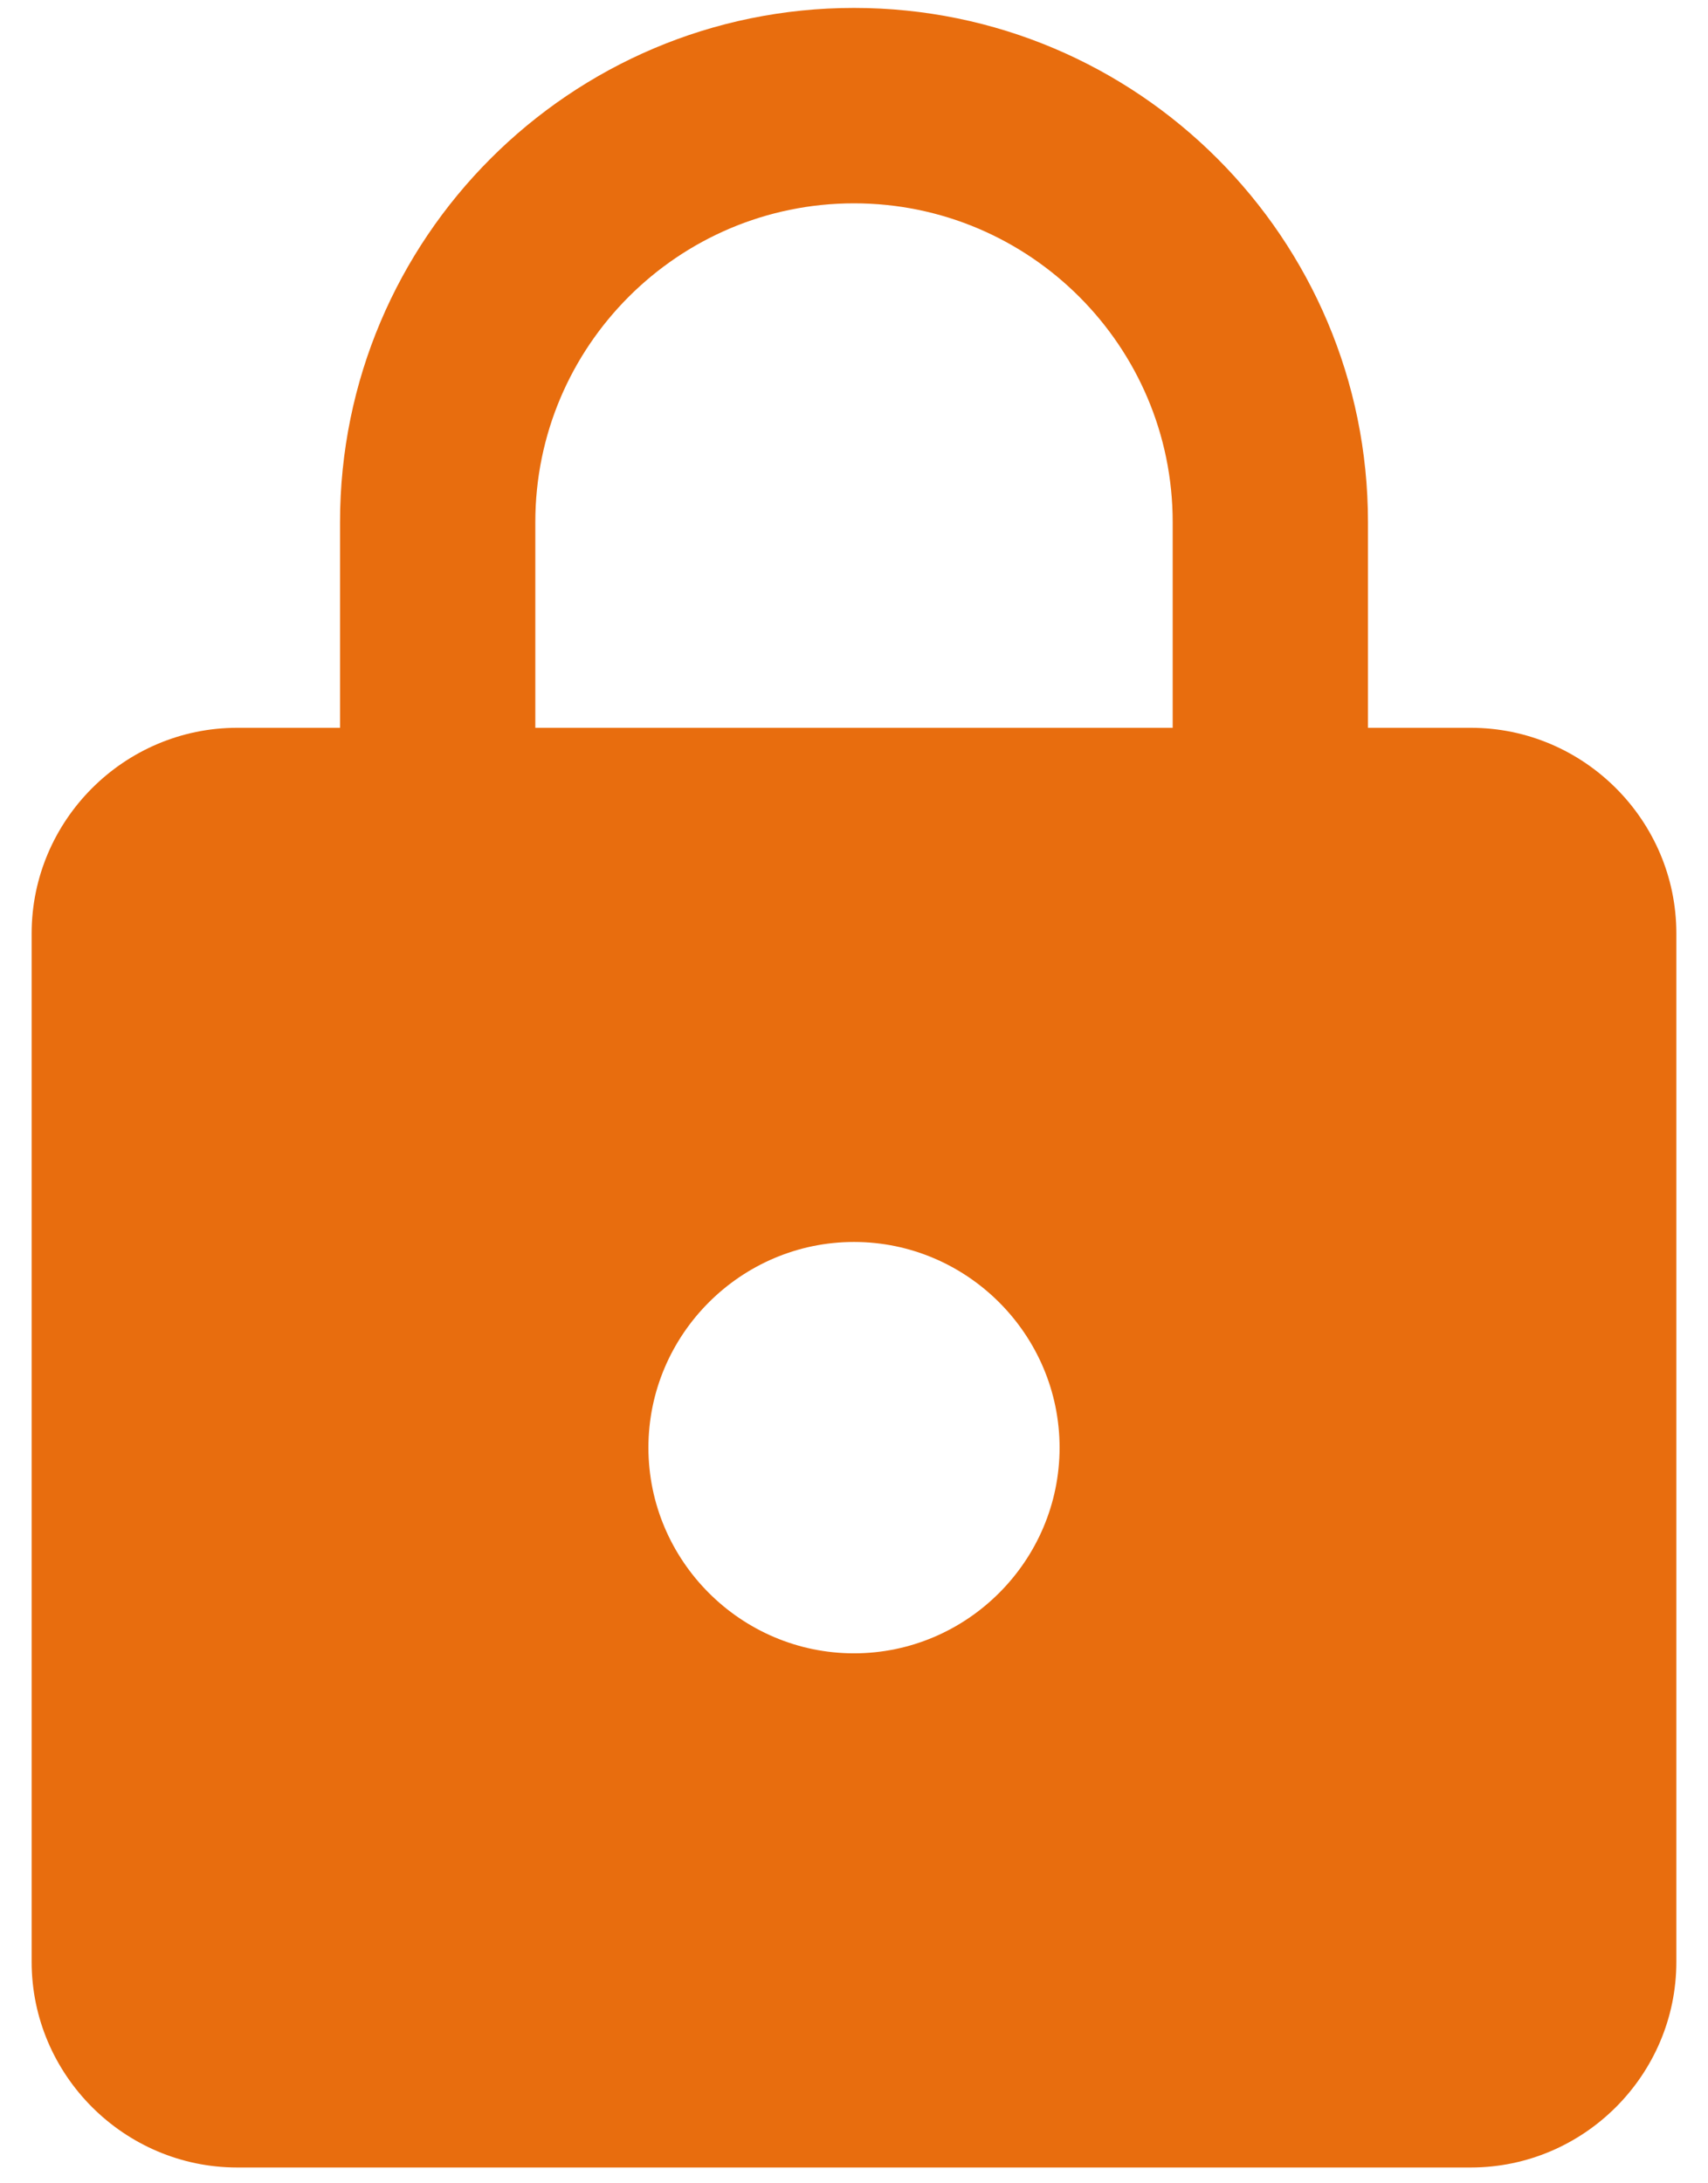 <svg width="36" height="46" viewBox="0 0 36 46" fill="none" xmlns="http://www.w3.org/2000/svg">
<path d="M31 15.334H28.833V11C28.833 5.02 23.98 0.167 18 0.167C12.02 0.167 7.167 5.02 7.167 11V15.334H5C2.617 15.334 0.667 17.284 0.667 19.667V41.334C0.667 43.717 2.617 45.667 5 45.667H31C33.383 45.667 35.333 43.717 35.333 41.334V19.667C35.333 17.284 33.383 15.334 31 15.334ZM18 34.834C15.617 34.834 13.667 32.884 13.667 30.5C13.667 28.117 15.617 26.167 18 26.167C20.383 26.167 22.333 28.117 22.333 30.5C22.333 32.884 20.383 34.834 18 34.834ZM24.717 15.334H11.283V11C11.283 7.295 14.295 4.284 18 4.284C21.705 4.284 24.717 7.295 24.717 11V15.334Z" fill="#E86D0E"/>
</svg>
